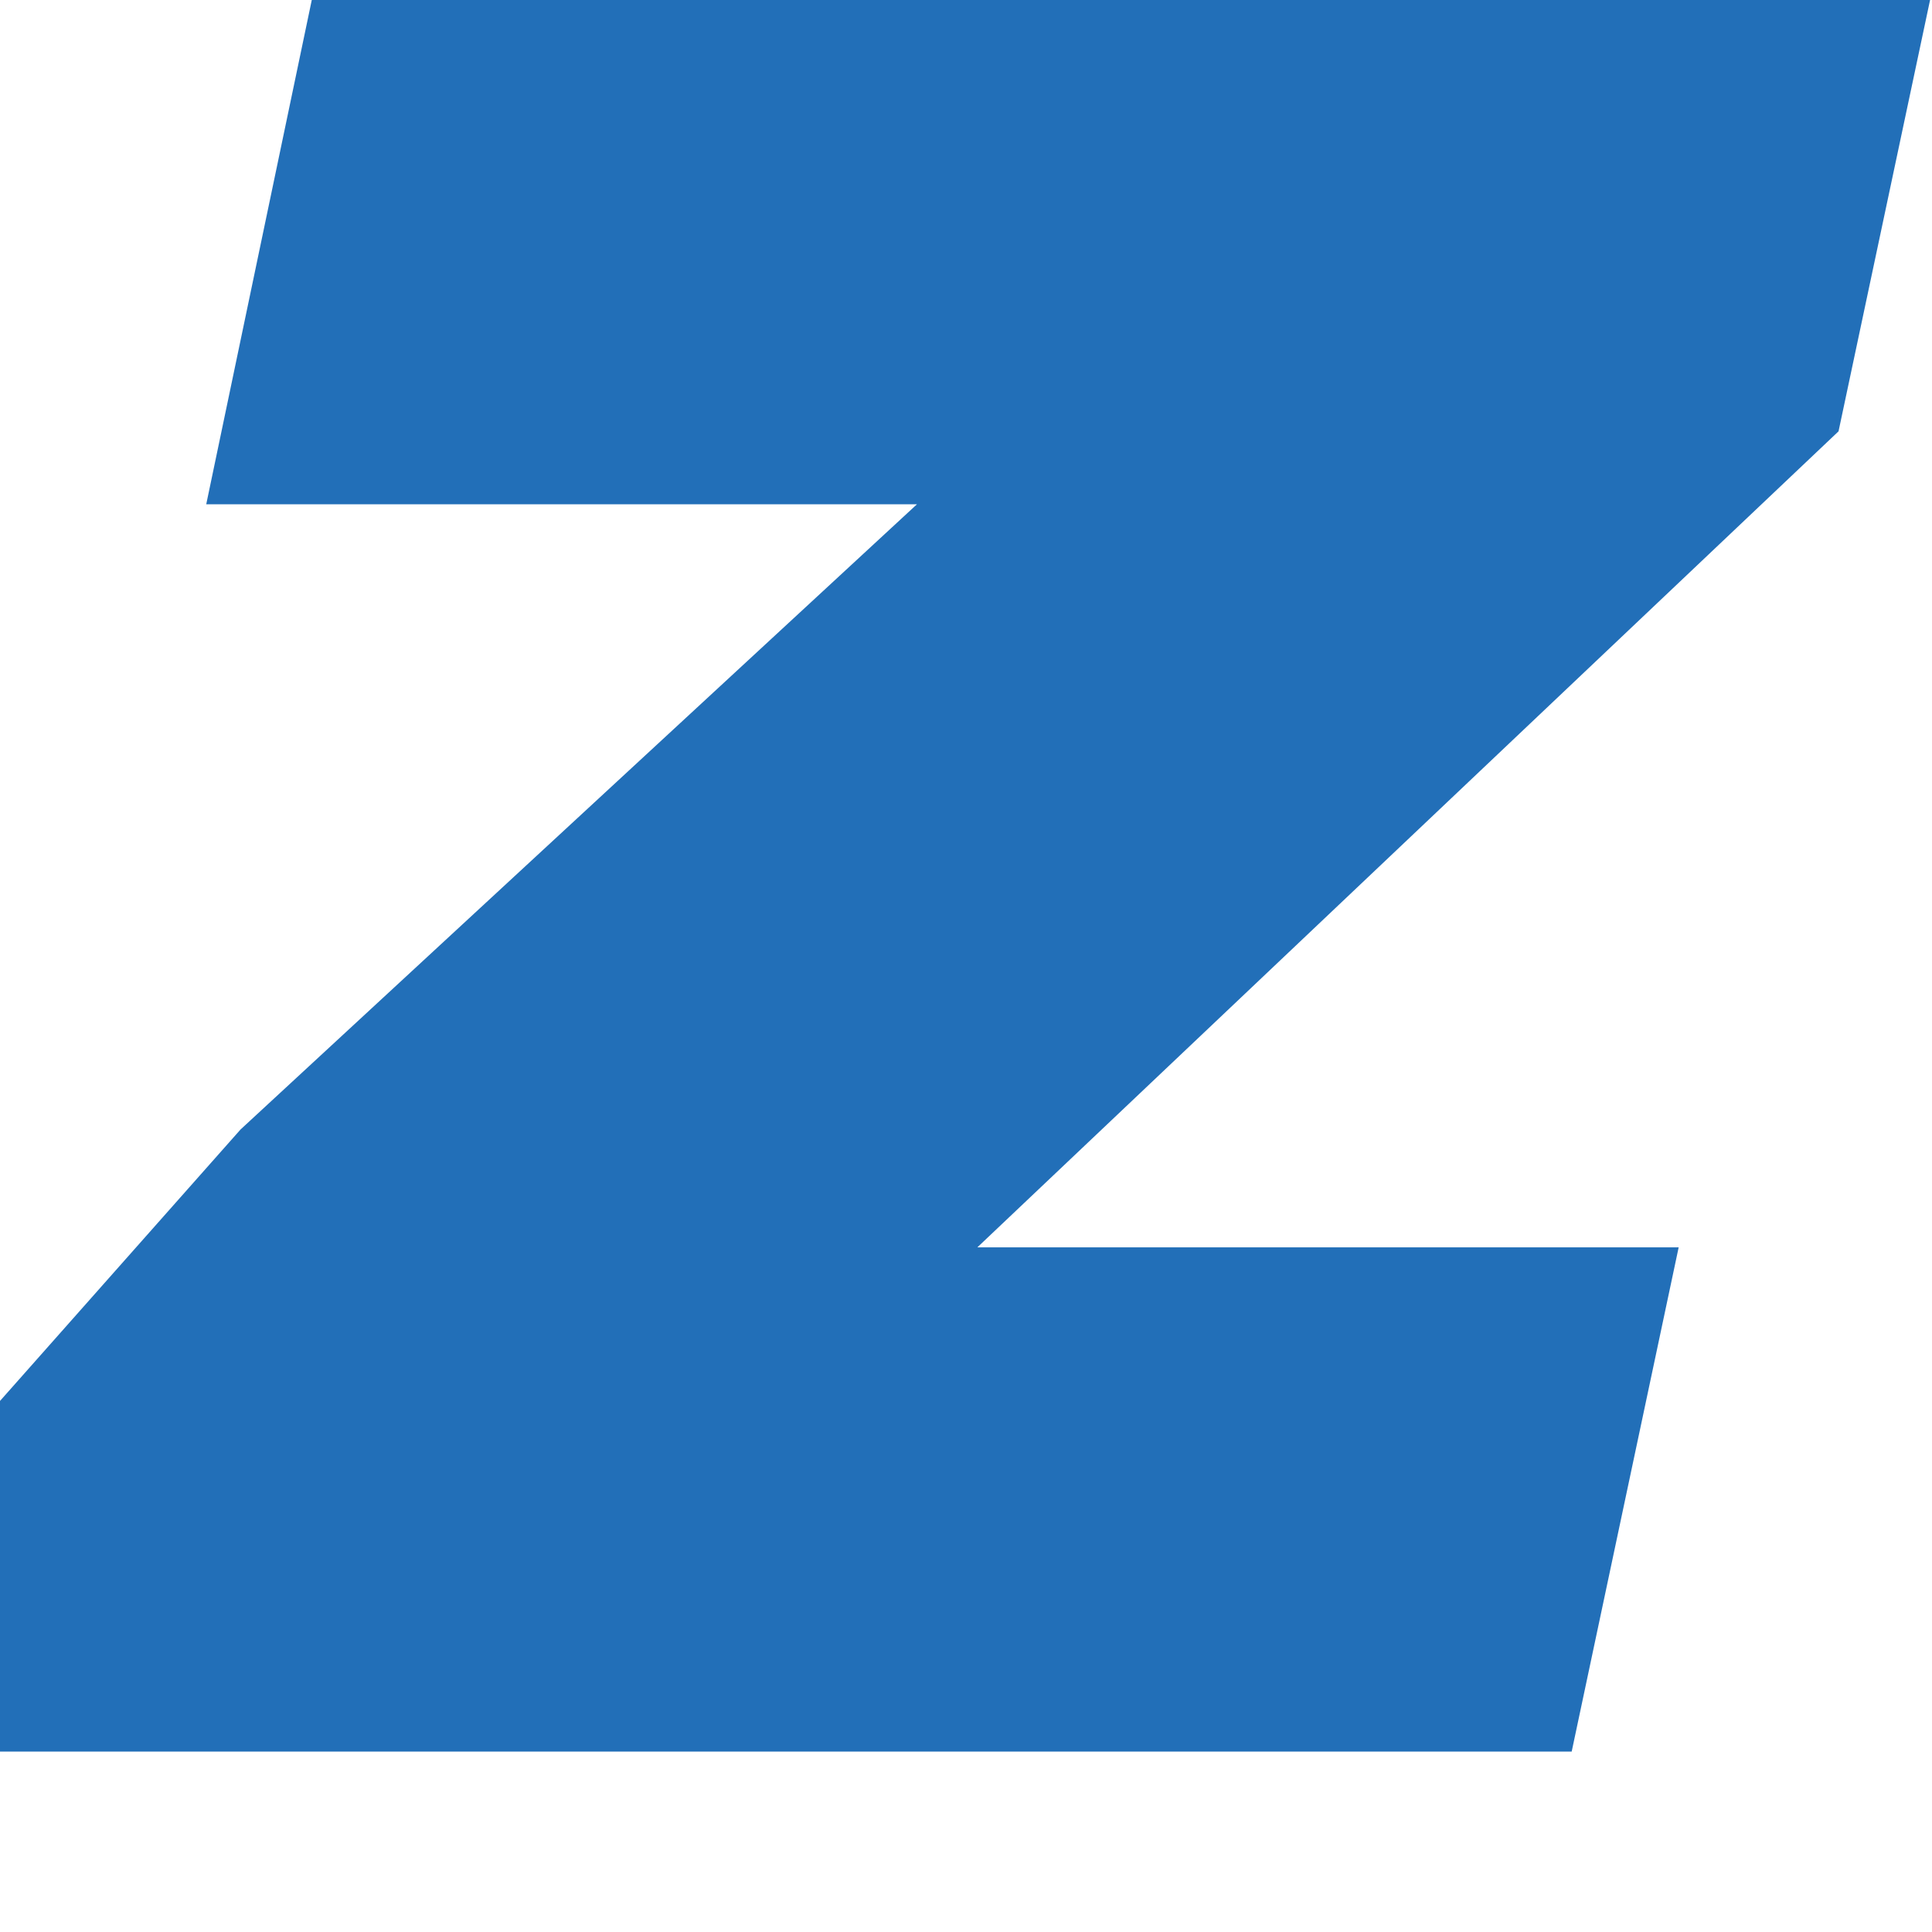 <?xml version="1.0" encoding="utf-8"?>
<svg xmlns="http://www.w3.org/2000/svg" fill="none" height="100%" overflow="visible" preserveAspectRatio="none" style="display: block;" viewBox="0 0 8 8" width="100%">
<path d="M7.992 0H1.291L0.854 2.088H3.797L0.996 4.677L0 5.801V7.253H6.508L6.951 5.165H4.047L7.613 1.786L7.992 0Z" fill="#226FB8" id="Vector"/>
</svg>